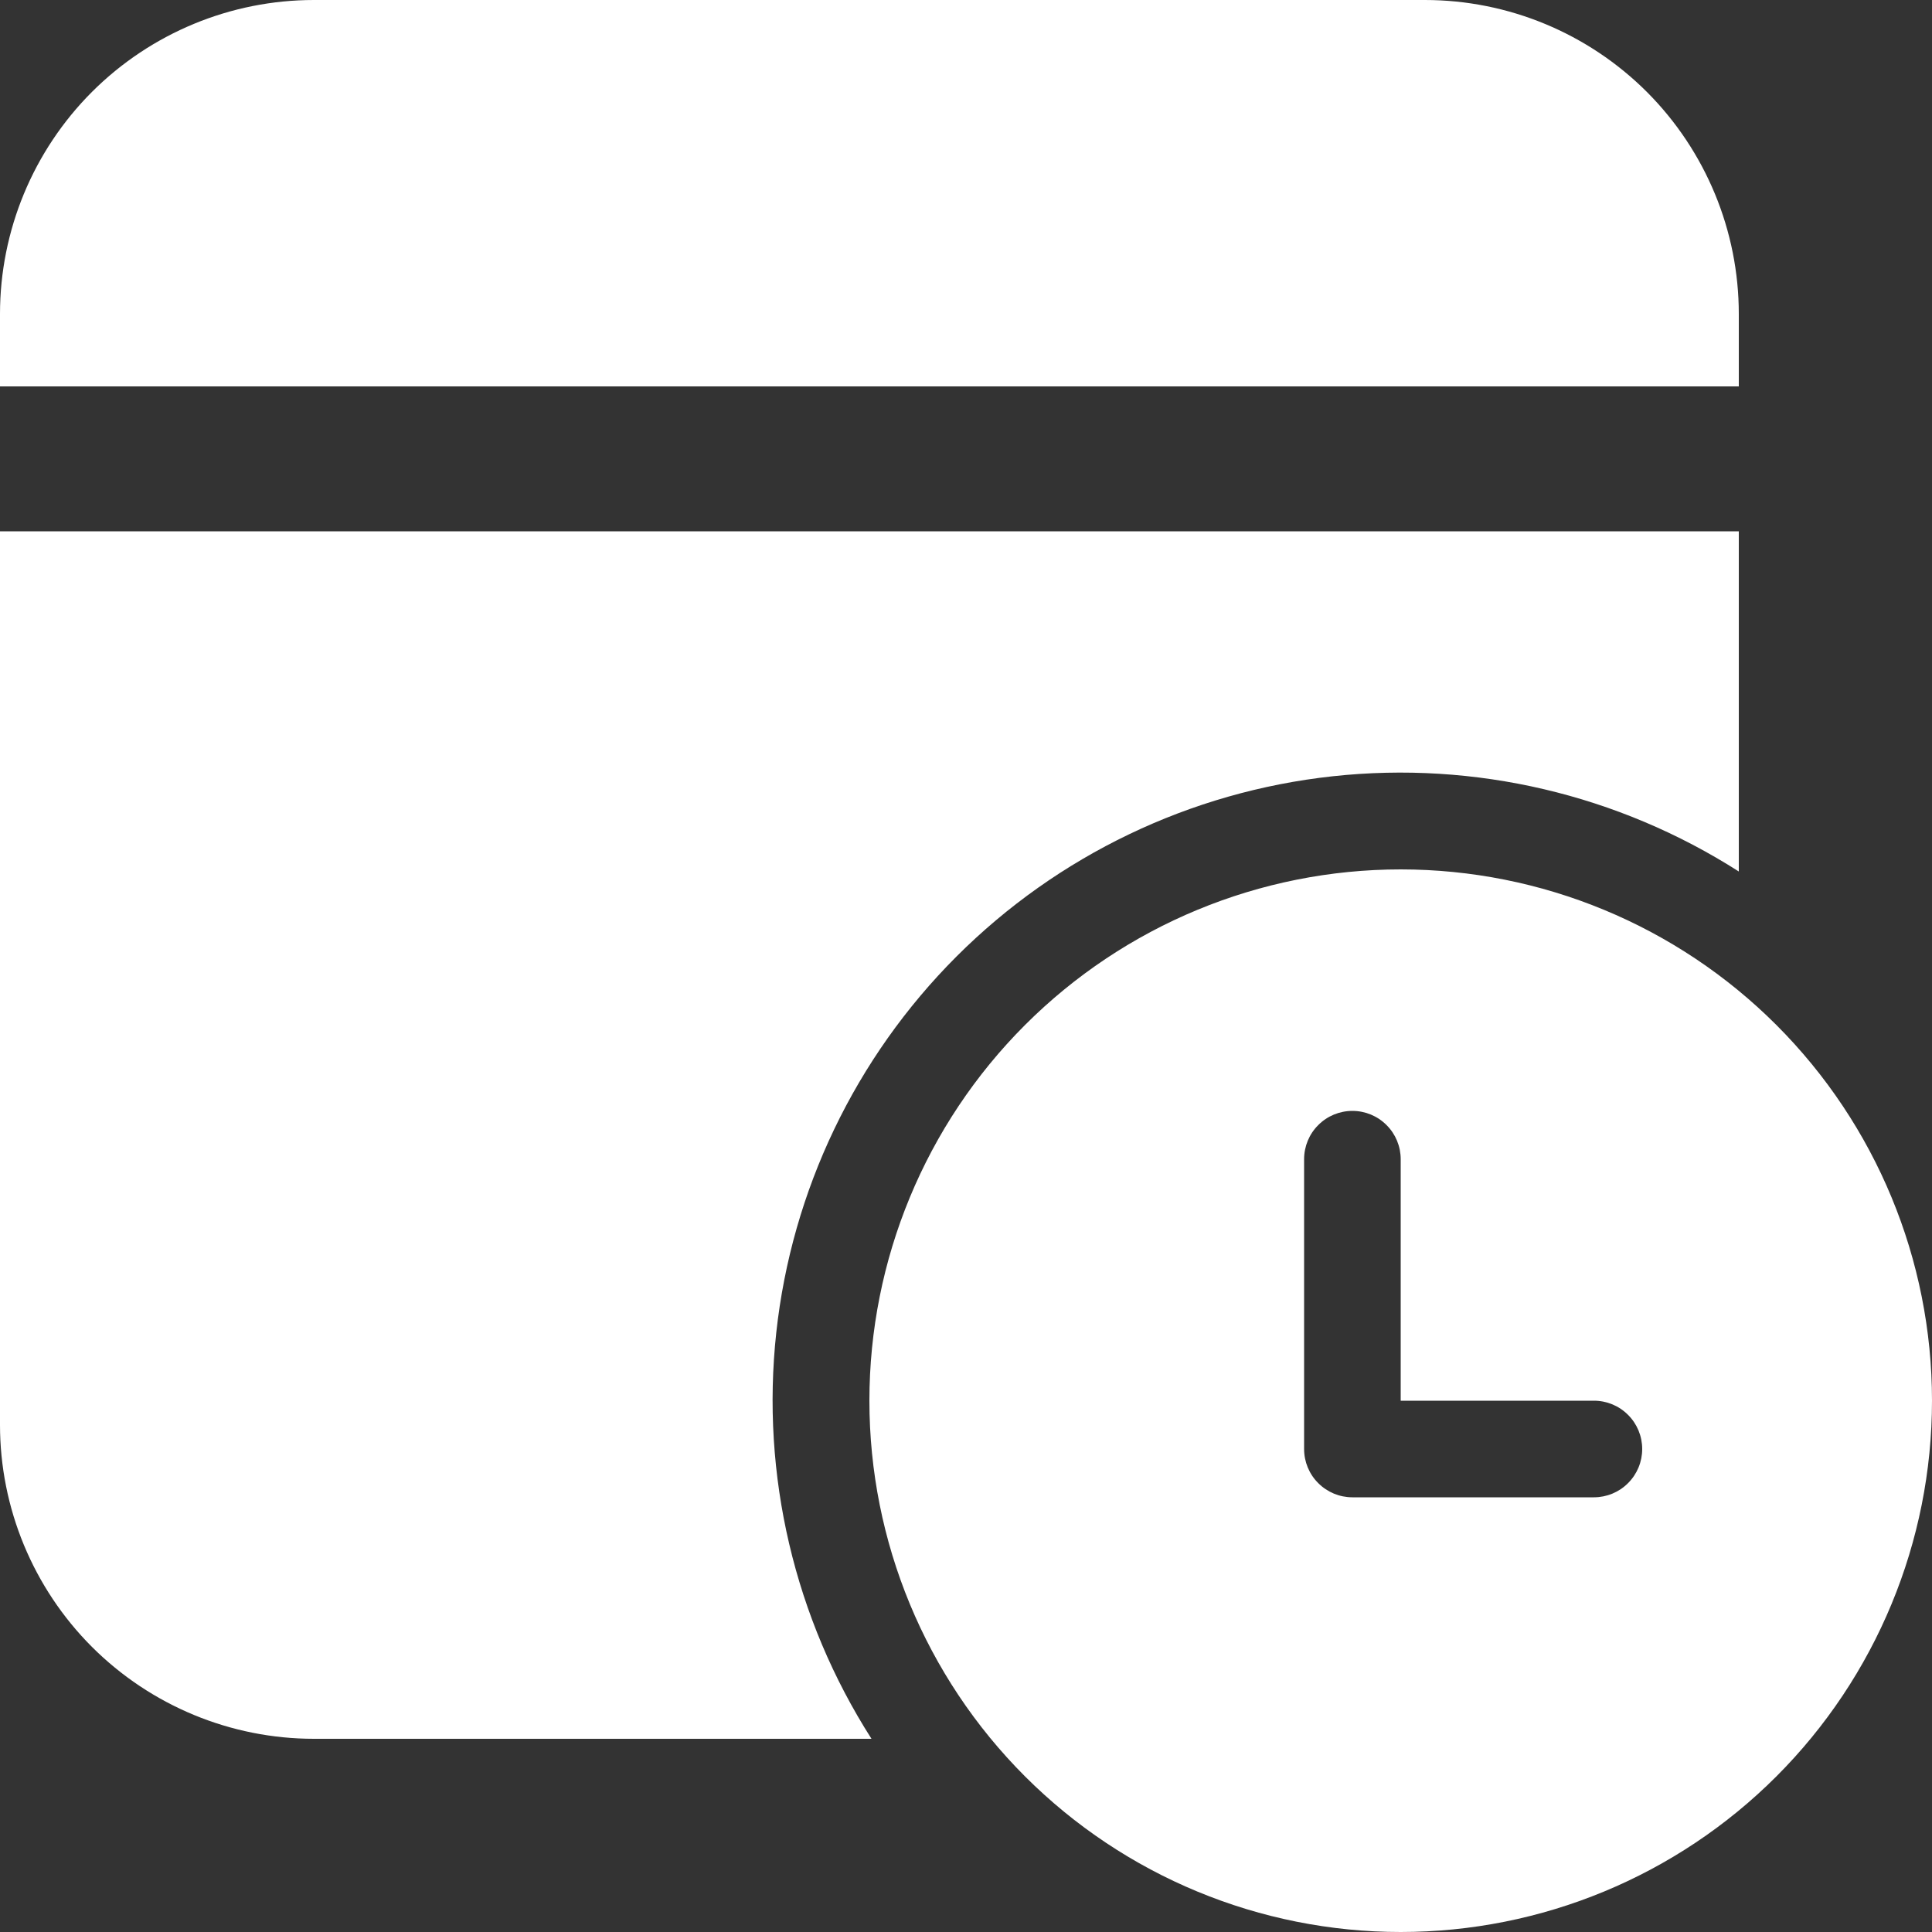 <svg width="24" height="24" viewBox="0 0 24 24" fill="none" xmlns="http://www.w3.org/2000/svg">
<rect x="0" y="0" width="24" height="24" fill="#333333" stroke="none"/>
<path d="M17.7 0C18.734 0 19.726 0.411 20.458 1.142C21.189 1.874 21.6 2.866 21.6 3.9V4.8H0V3.9C0 2.866 0.411 1.874 1.142 1.142C1.874 0.411 2.866 0 3.9 0H17.7ZM21.6 6.6V10.826C20.102 9.869 18.323 9.451 16.555 9.643C14.788 9.835 13.139 10.625 11.882 11.882C10.625 13.139 9.835 14.788 9.643 16.555C9.451 18.323 9.869 20.102 10.826 21.6H3.9C2.866 21.6 1.874 21.189 1.142 20.458C0.411 19.726 0 18.734 0 17.7V6.6H21.6ZM24 17.4C24 15.65 23.305 13.971 22.067 12.733C20.829 11.495 19.15 10.8 17.4 10.8C15.65 10.8 13.971 11.495 12.733 12.733C11.495 13.971 10.8 15.65 10.8 17.4C10.8 19.15 11.495 20.829 12.733 22.067C13.971 23.305 15.65 24 17.4 24C19.15 24 20.829 23.305 22.067 22.067C23.305 20.829 24 19.15 24 17.4ZM17.4 17.4H19.8C19.959 17.4 20.112 17.463 20.224 17.576C20.337 17.688 20.4 17.841 20.4 18C20.4 18.159 20.337 18.312 20.224 18.424C20.112 18.537 19.959 18.6 19.8 18.6H16.8C16.641 18.6 16.488 18.537 16.376 18.424C16.263 18.312 16.2 18.159 16.2 18V14.4C16.2 14.241 16.263 14.088 16.376 13.976C16.488 13.863 16.641 13.8 16.8 13.8C16.959 13.8 17.112 13.863 17.224 13.976C17.337 14.088 17.4 14.241 17.4 14.4V17.4Z" fill="white"/>
</svg>
